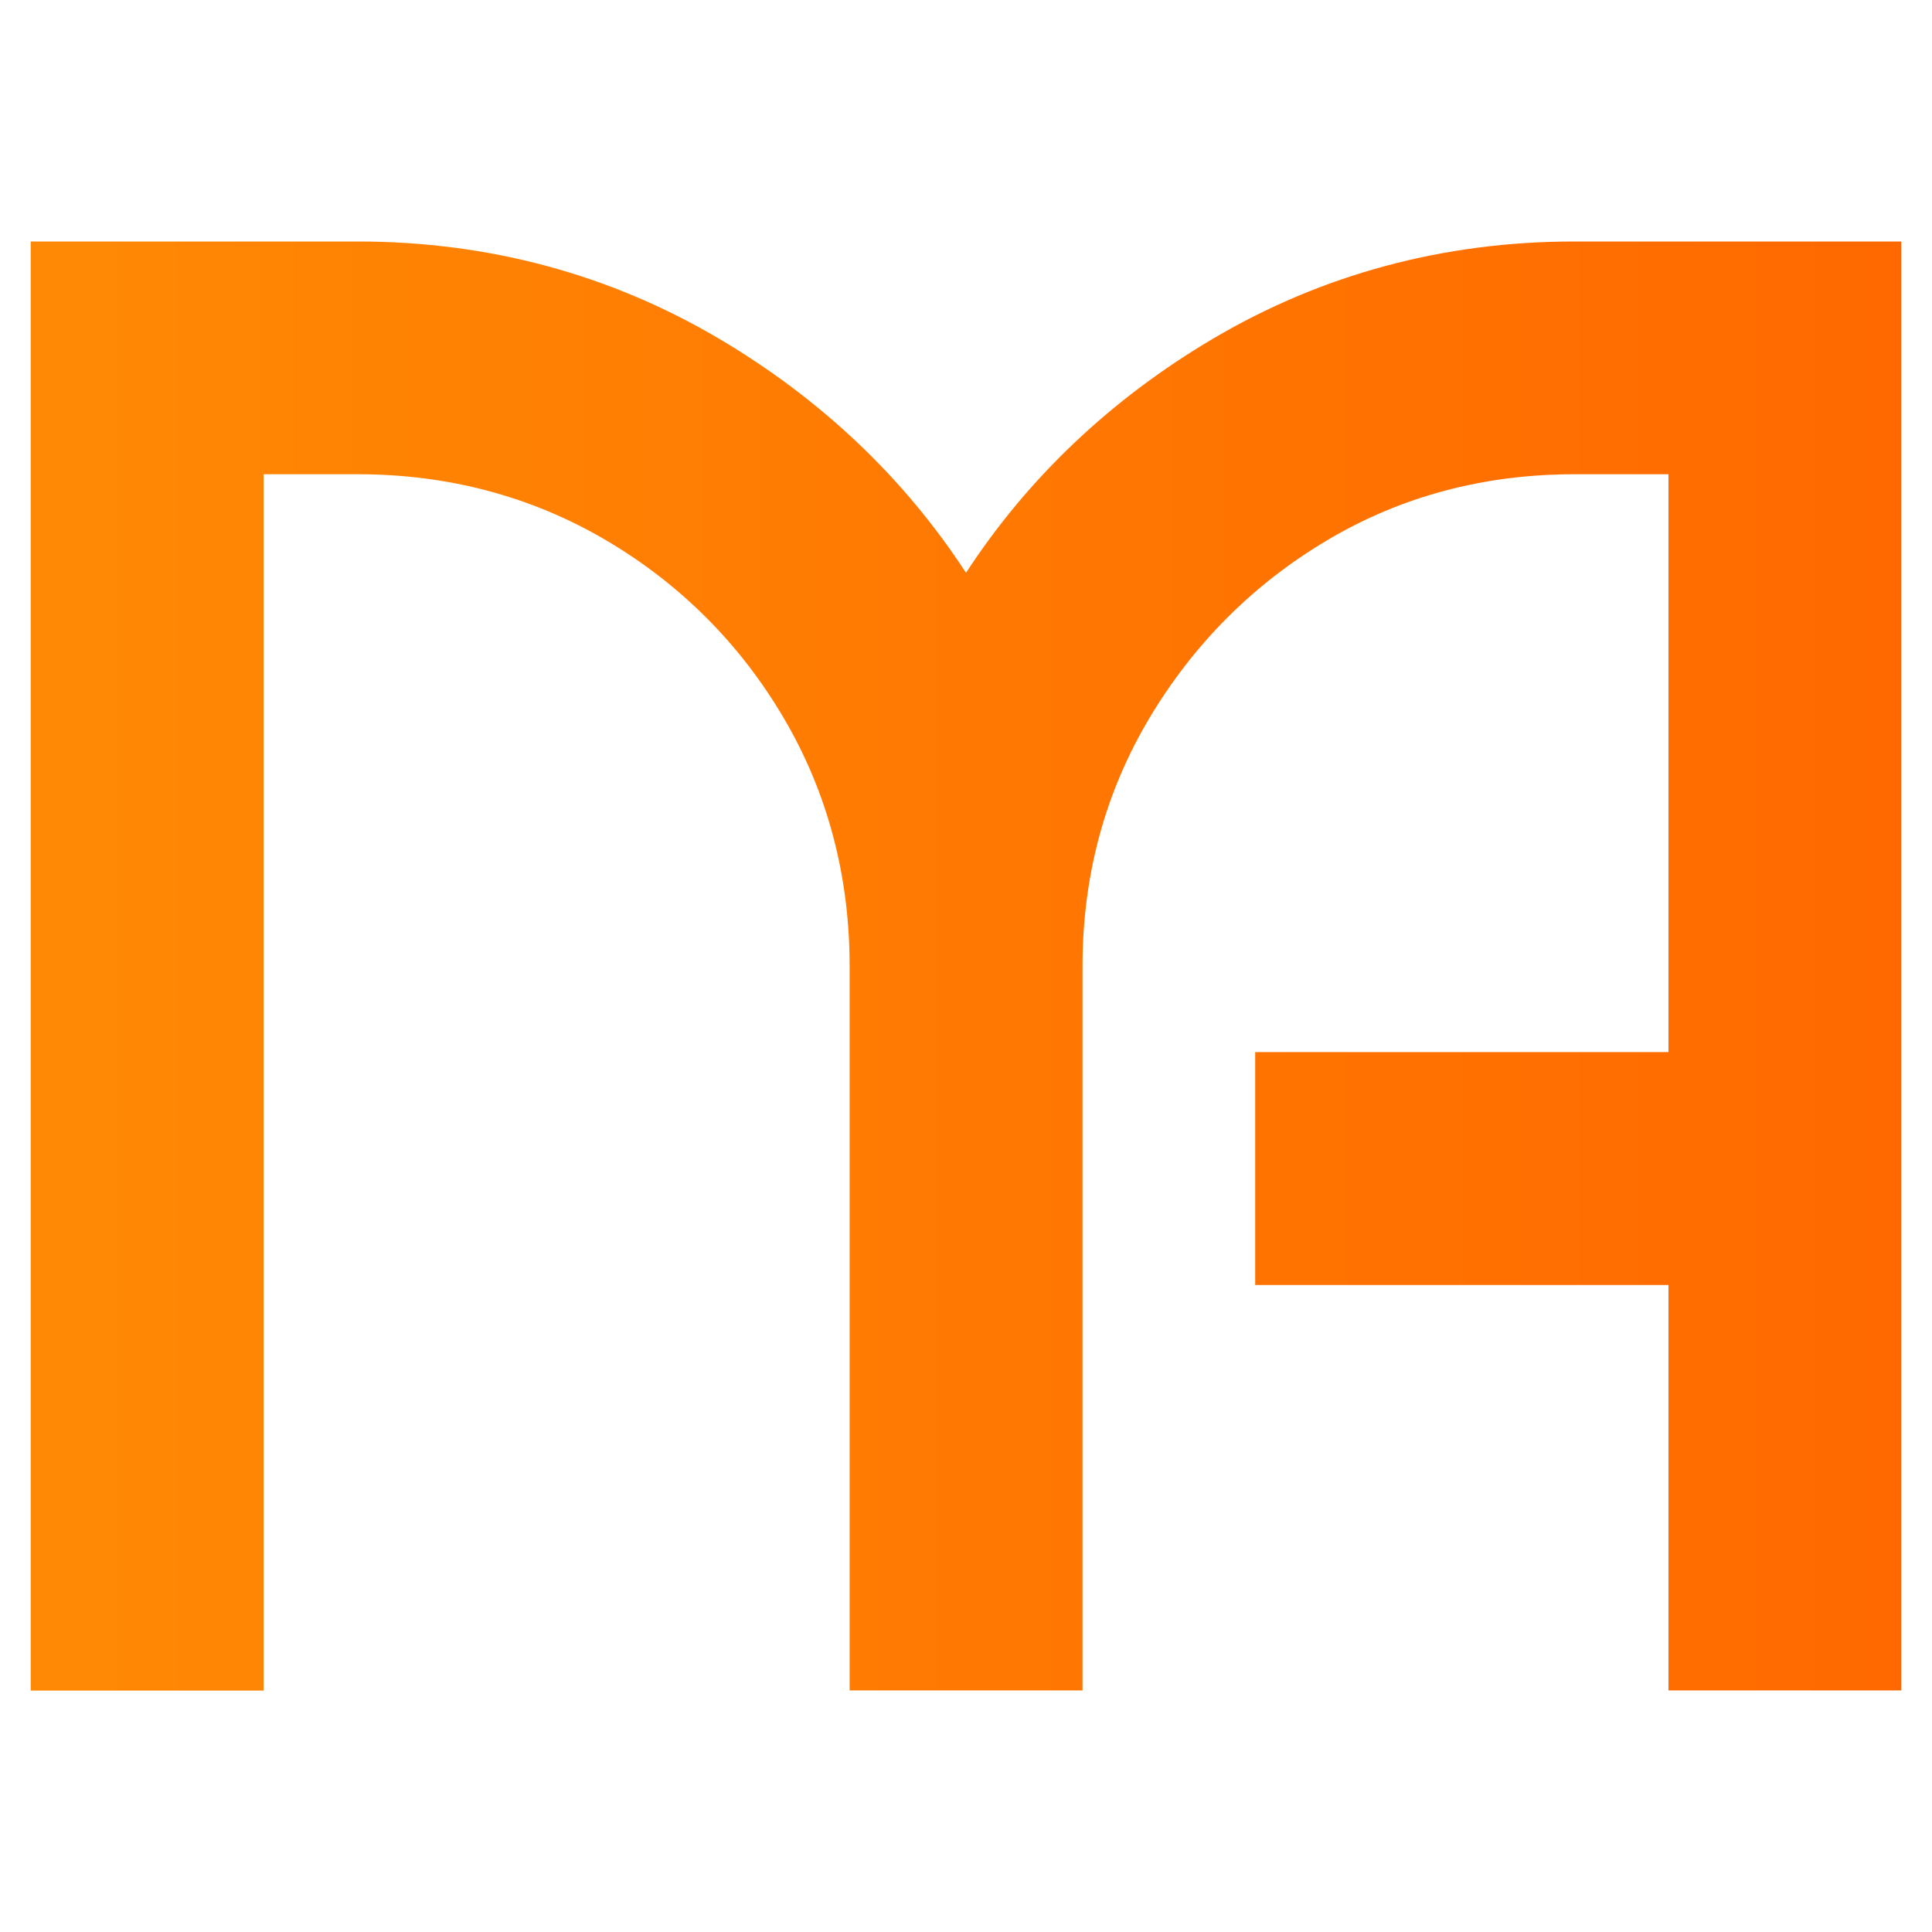 <?xml version="1.0" encoding="UTF-8"?>
<svg id="Layer_1" xmlns="http://www.w3.org/2000/svg" version="1.1" xmlns:xlink="http://www.w3.org/1999/xlink" viewBox="0 0 256 256">
  <!-- Generator: Adobe Illustrator 29.6.1, SVG Export Plug-In . SVG Version: 2.1.1 Build 9)  -->
  <defs>
    <style>
      .st0 {
        fill: url(#linear-gradient);
      }
    </style>
    <linearGradient id="linear-gradient" x1="4.07" y1="127.88" x2="251.94" y2="127.88" gradientTransform="translate(0 255.89) scale(1 -1)" gradientUnits="userSpaceOnUse">
      <stop offset="0" stop-color="#ff8904"/>
      <stop offset="1" stop-color="#ff6900"/>
    </linearGradient>
  </defs>
  <path class="st0" d="M208.58,32c-17.28,0-33.4,4.34-47.89,12.9-13.5,7.99-24.48,18.41-32.69,31-8.21-12.6-19.2-23.02-32.69-31-14.48-8.56-30.59-12.9-47.89-12.9H4.07v192.01h30.86V62.84h12.5c11.94,0,22.99,2.94,32.83,8.72,9.86,5.8,17.8,13.74,23.6,23.6,5.79,9.85,8.72,20.9,8.72,32.83v96h30.86v-96c0-11.93,2.98-22.97,8.85-32.82,5.89-9.87,13.83-17.82,23.61-23.61,9.75-5.79,20.75-8.72,32.68-8.72h12.5v76.57h-54.76v30.86h54.76v53.72h30.86V32h-43.36Z"/>
</svg>
